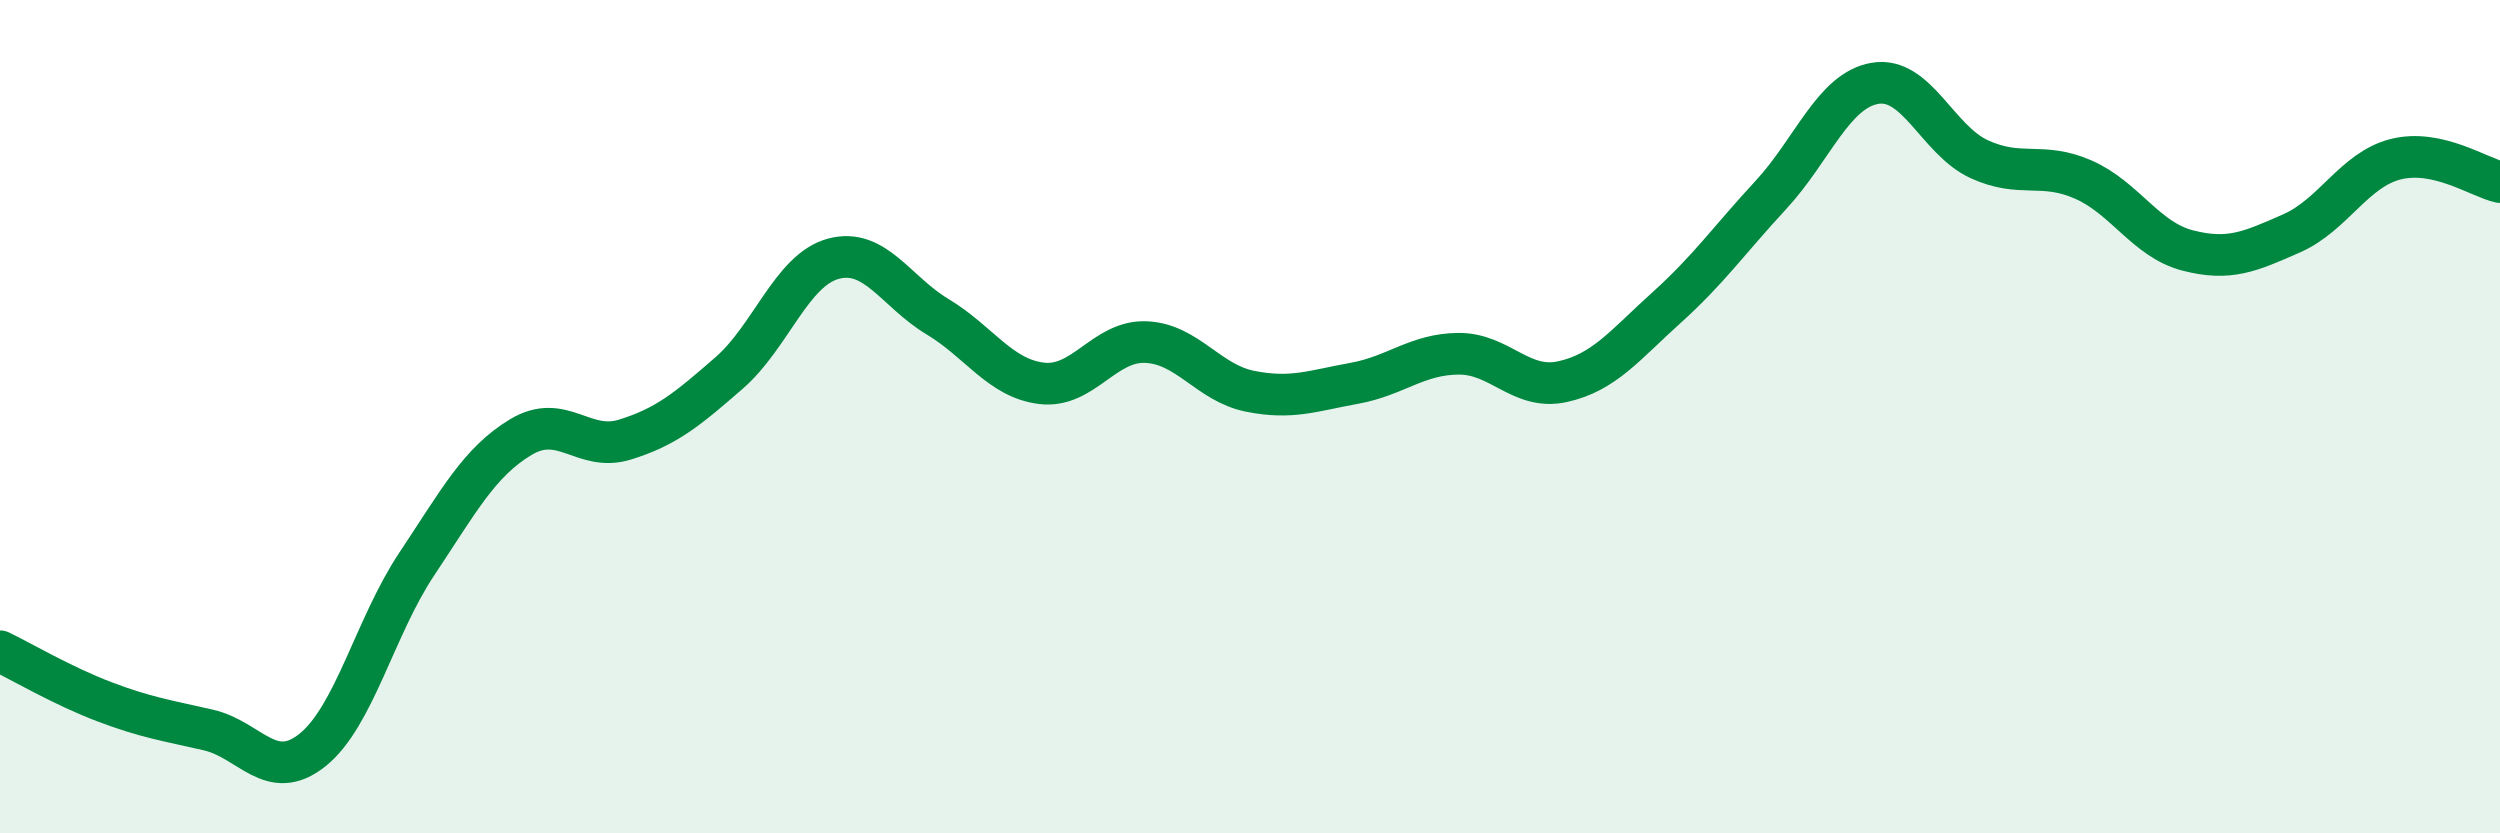 
    <svg width="60" height="20" viewBox="0 0 60 20" xmlns="http://www.w3.org/2000/svg">
      <path
        d="M 0,15.63 C 0.5,15.87 1.5,16.46 2.5,16.84 C 3.5,17.22 4,17.29 5,17.52 C 6,17.75 6.5,18.8 7.5,18 C 8.5,17.2 9,15.04 10,13.54 C 11,12.04 11.5,11.09 12.5,10.49 C 13.5,9.89 14,10.86 15,10.55 C 16,10.24 16.5,9.82 17.5,8.95 C 18.5,8.08 19,6.48 20,6.21 C 21,5.94 21.5,7 22.5,7.6 C 23.5,8.2 24,9.08 25,9.2 C 26,9.32 26.5,8.17 27.5,8.21 C 28.5,8.25 29,9.19 30,9.39 C 31,9.59 31.5,9.38 32.5,9.2 C 33.5,9.02 34,8.5 35,8.49 C 36,8.48 36.5,9.38 37.5,9.16 C 38.5,8.94 39,8.28 40,7.38 C 41,6.48 41.5,5.76 42.5,4.68 C 43.5,3.6 44,2.17 45,2 C 46,1.83 46.5,3.36 47.5,3.82 C 48.5,4.28 49,3.87 50,4.31 C 51,4.75 51.5,5.75 52.5,6.01 C 53.5,6.27 54,6.04 55,5.6 C 56,5.16 56.5,4.07 57.5,3.82 C 58.5,3.57 59.5,4.26 60,4.37L60 20L0 20Z"
        fill="#008740"
        opacity="0.1"
        stroke-linecap="round"
        stroke-linejoin="round"
      />
      <path
        d="M 0,15.63 C 0.5,15.87 1.5,16.46 2.5,16.84 C 3.5,17.22 4,17.29 5,17.52 C 6,17.75 6.5,18.8 7.5,18 C 8.5,17.2 9,15.04 10,13.54 C 11,12.04 11.5,11.09 12.5,10.49 C 13.5,9.89 14,10.86 15,10.55 C 16,10.24 16.5,9.82 17.5,8.95 C 18.5,8.08 19,6.48 20,6.21 C 21,5.94 21.5,7 22.5,7.6 C 23.5,8.2 24,9.08 25,9.2 C 26,9.32 26.5,8.17 27.5,8.21 C 28.5,8.25 29,9.19 30,9.39 C 31,9.59 31.5,9.38 32.5,9.2 C 33.5,9.02 34,8.5 35,8.49 C 36,8.48 36.5,9.38 37.5,9.16 C 38.5,8.94 39,8.28 40,7.38 C 41,6.48 41.5,5.76 42.5,4.68 C 43.5,3.6 44,2.17 45,2 C 46,1.83 46.5,3.36 47.5,3.82 C 48.5,4.28 49,3.87 50,4.31 C 51,4.75 51.5,5.75 52.5,6.01 C 53.5,6.27 54,6.04 55,5.6 C 56,5.16 56.5,4.07 57.5,3.82 C 58.5,3.57 59.5,4.26 60,4.37"
        stroke="#008740"
        stroke-width="1"
        fill="none"
        stroke-linecap="round"
        stroke-linejoin="round"
      />
    </svg>
  